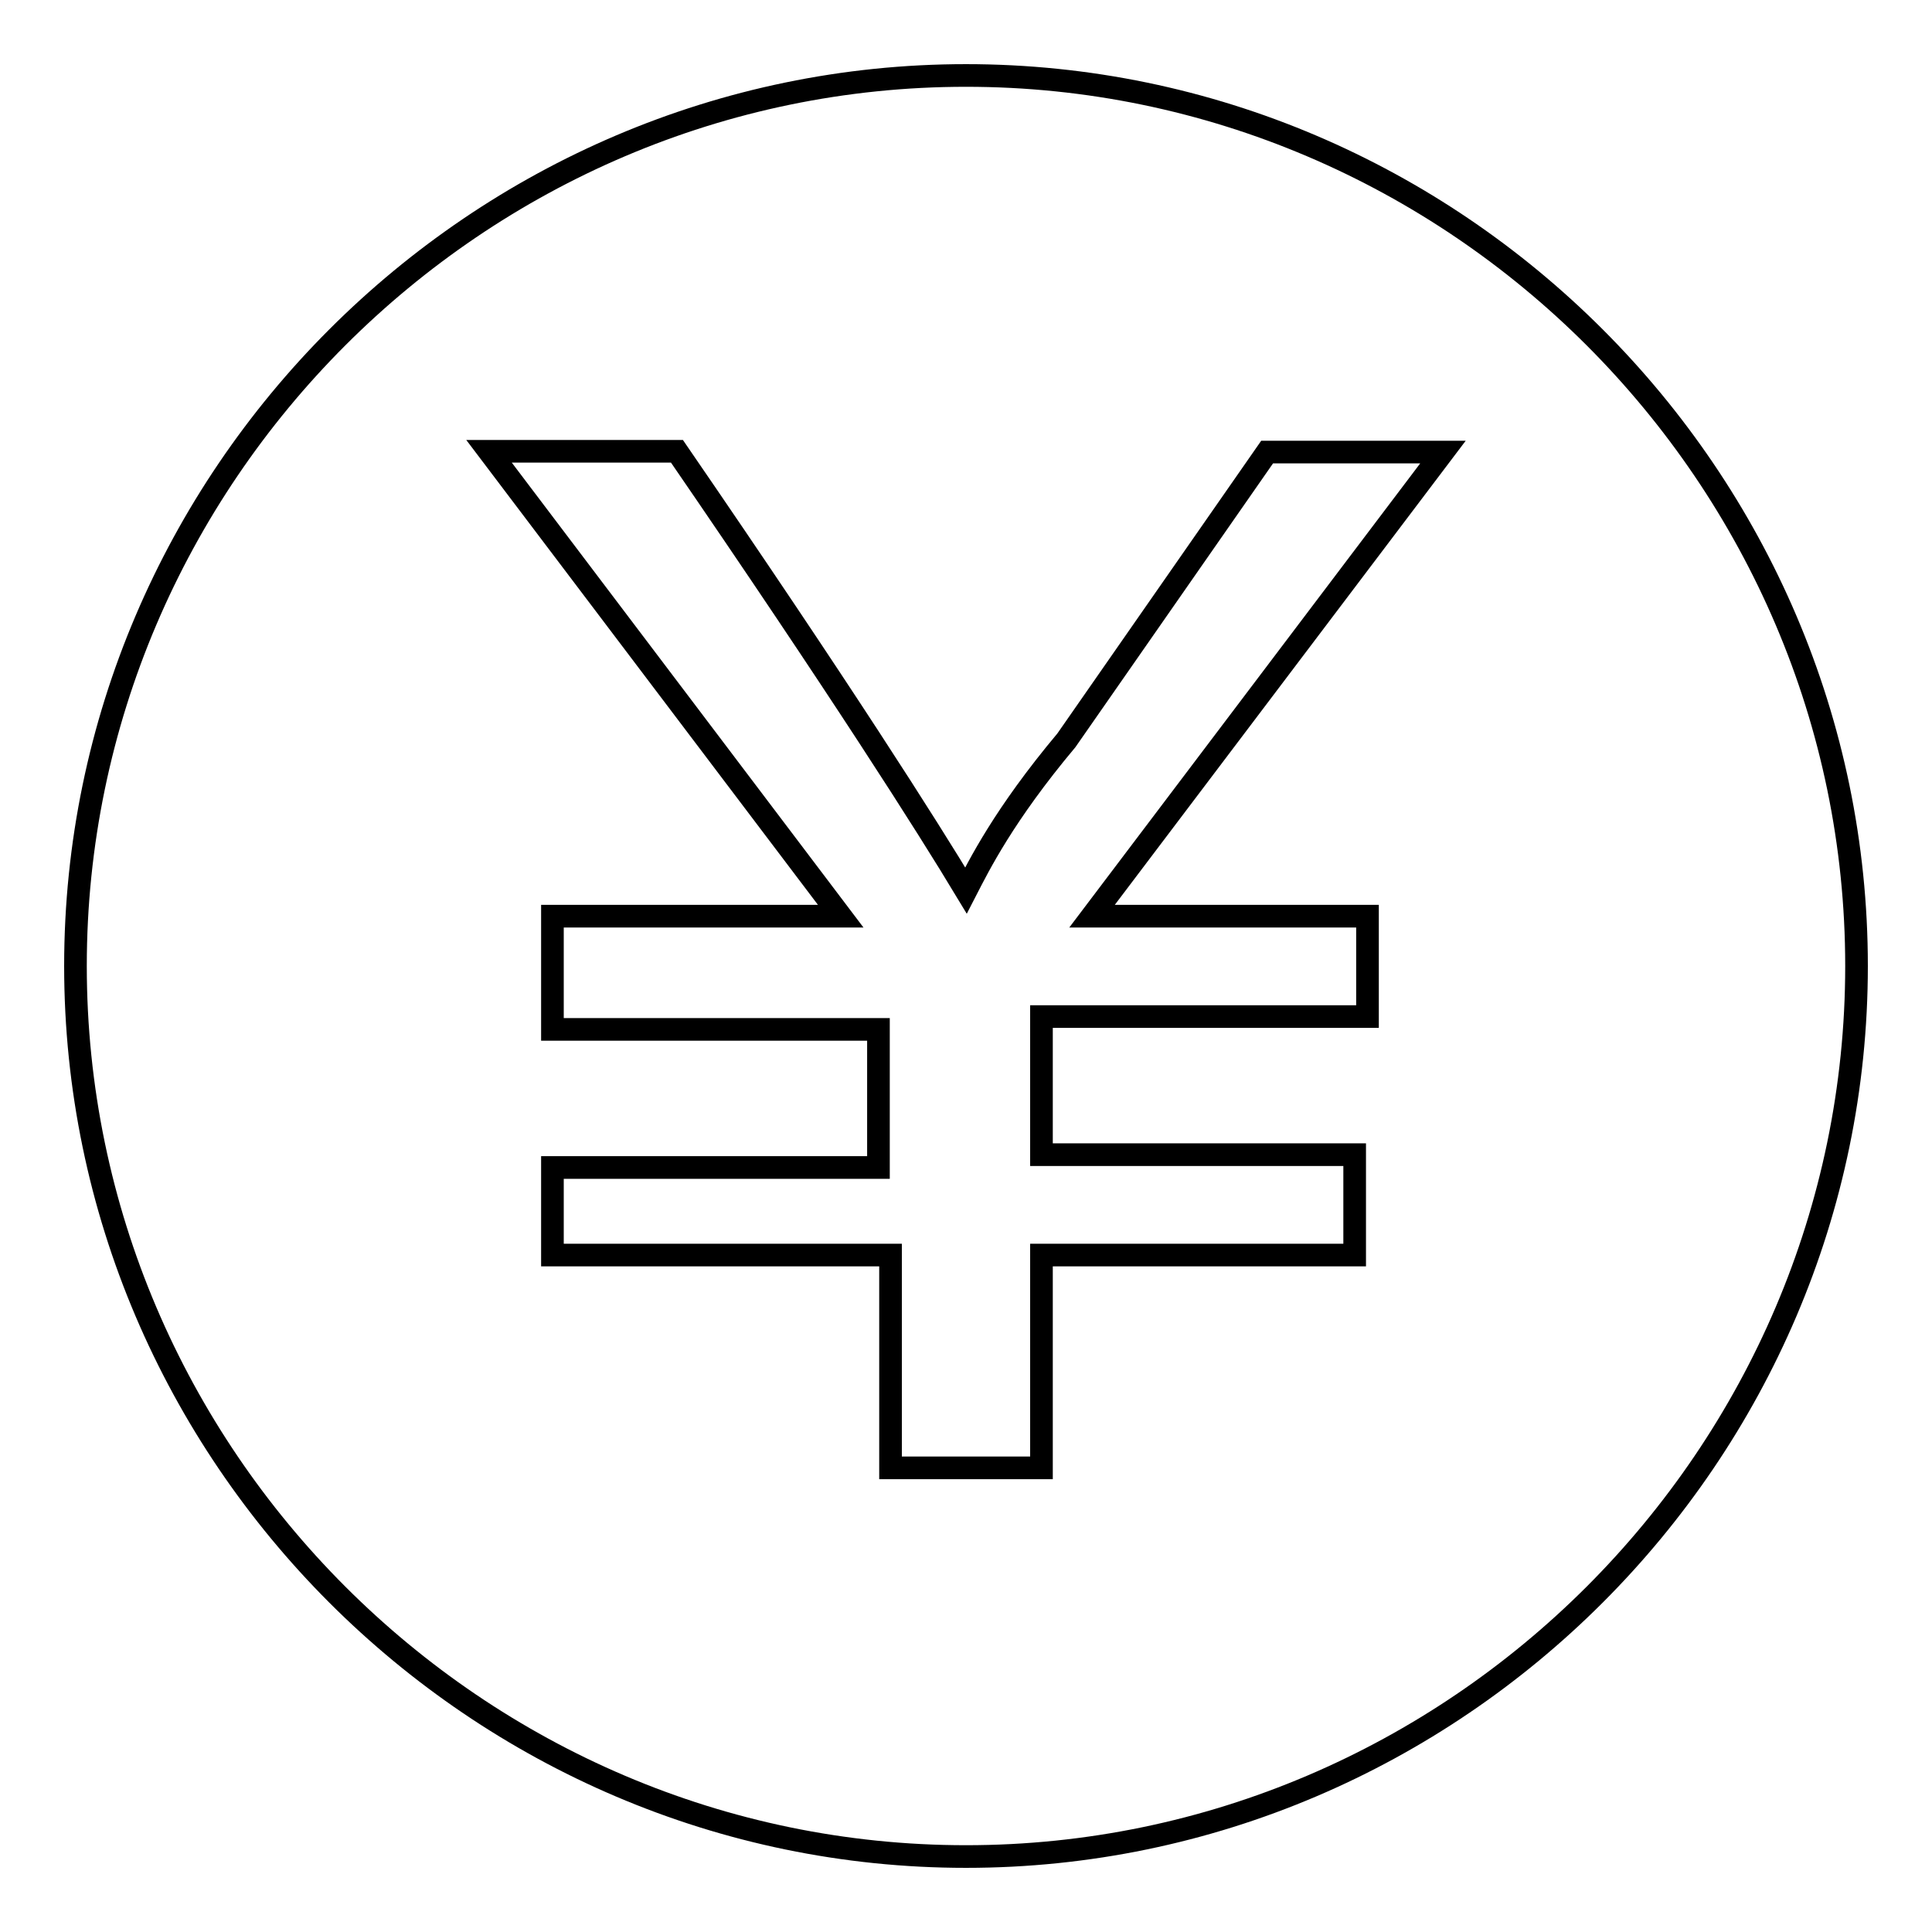 <?xml version="1.0" encoding="utf-8"?>
<!-- Svg Vector Icons : http://www.onlinewebfonts.com/icon -->
<!DOCTYPE svg PUBLIC "-//W3C//DTD SVG 1.1//EN" "http://www.w3.org/Graphics/SVG/1.1/DTD/svg11.dtd">
<svg version="1.1" xmlns="http://www.w3.org/2000/svg" xmlns:xlink="http://www.w3.org/1999/xlink" x="0px" y="0px" viewBox="0 0 256 256" enable-background="new 0 0 256 256" xml:space="preserve">
<g><g><path stroke-width="3" fill-opacity="0" stroke="#000000"  d="M128,10C63.2,10,10,63.2,10,128c0,64.8,53.2,118,118,118c64.8,0,118-53.2,118-118C246,63.2,192.8,10,128,10z M181.2,121.4v13.3H138v18.3h41.5v13.3H138v28.2H118v-28.2H73.2v-11.6h43.2v-18.3H73.2v-15h38.2L64.8,59.8h24.9C111.4,91.4,123,109.7,128,118l0,0c1.7-3.3,5-10,13.3-19.9l26.6-38.2h23.3l-46.5,61.5H181.2z"/></g></g>
</svg>